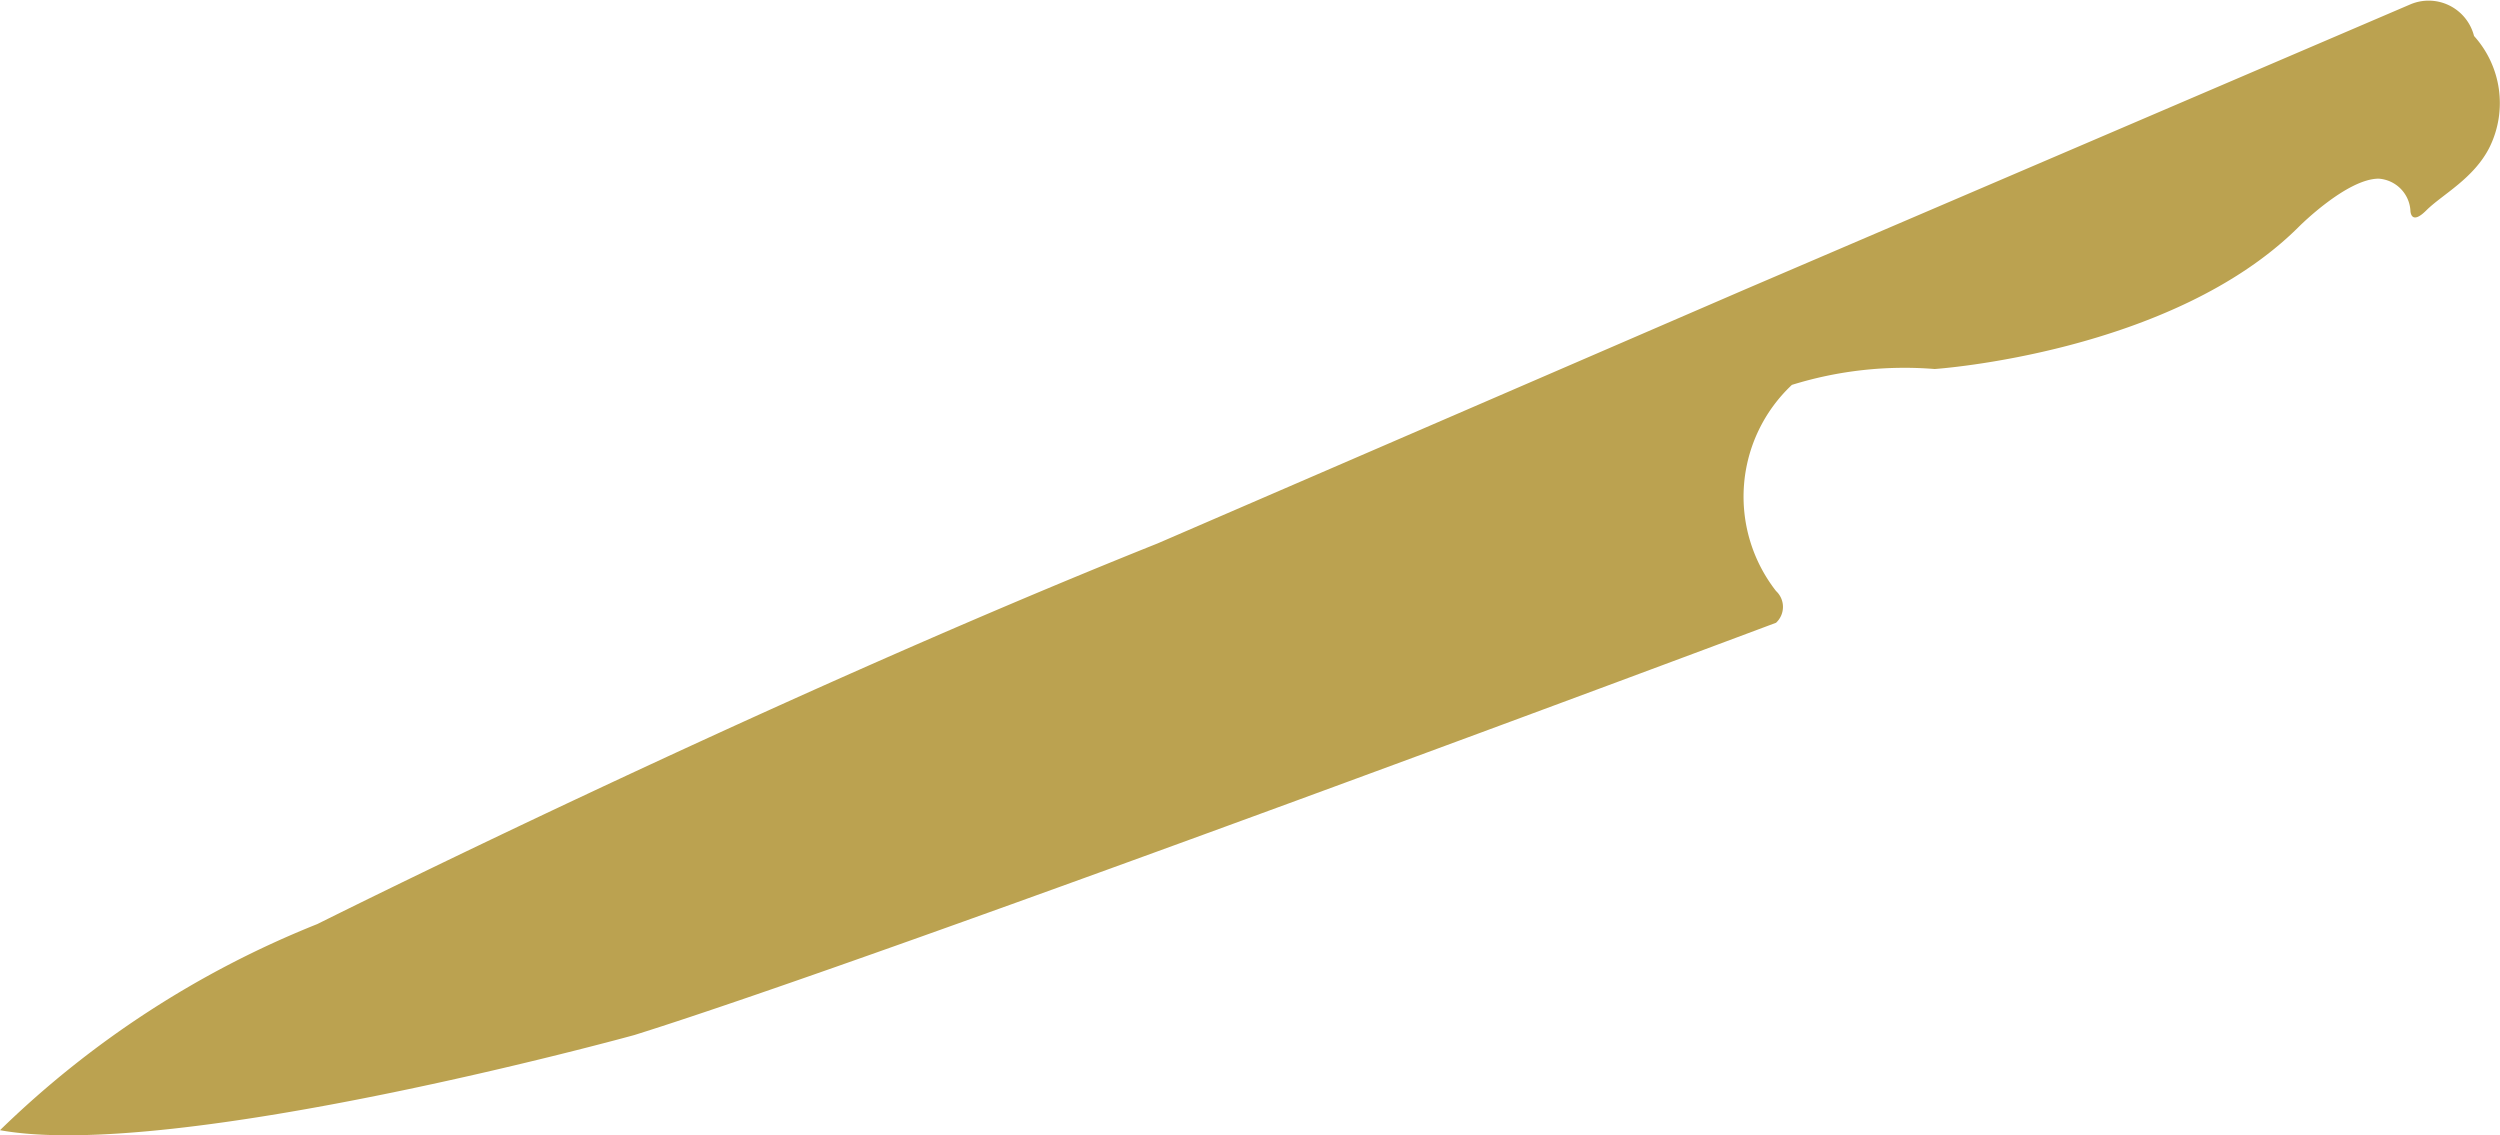 <svg xmlns="http://www.w3.org/2000/svg" width="34.66" height="15.74" viewBox="0 0 34.66 15.74"><defs><style>.a{fill:#bba250;}</style></defs><path class="a" d="M34.3.472a.649.649,0,0,0-.879-.44L24.183,3.99,16.049,7.507C10.553,9.706,4.4,12.784,4.4,12.784A13.444,13.444,0,0,0,0,15.642c2.418.44,8.794-1.319,8.794-1.319,3.518-1.1,15.829-5.716,15.829-5.716a.3.3,0,0,0,0-.44,2.126,2.126,0,0,1,.22-2.858,5.256,5.256,0,0,1,1.979-.22s3.3-.22,5.056-1.979c0,0,.66-.66,1.1-.66h0a.473.473,0,0,1,.44.44s0,.22.22,0,.66-.44.879-.879h0A1.388,1.388,0,0,0,34.3.472" transform="translate(0 0.027)"/></svg>